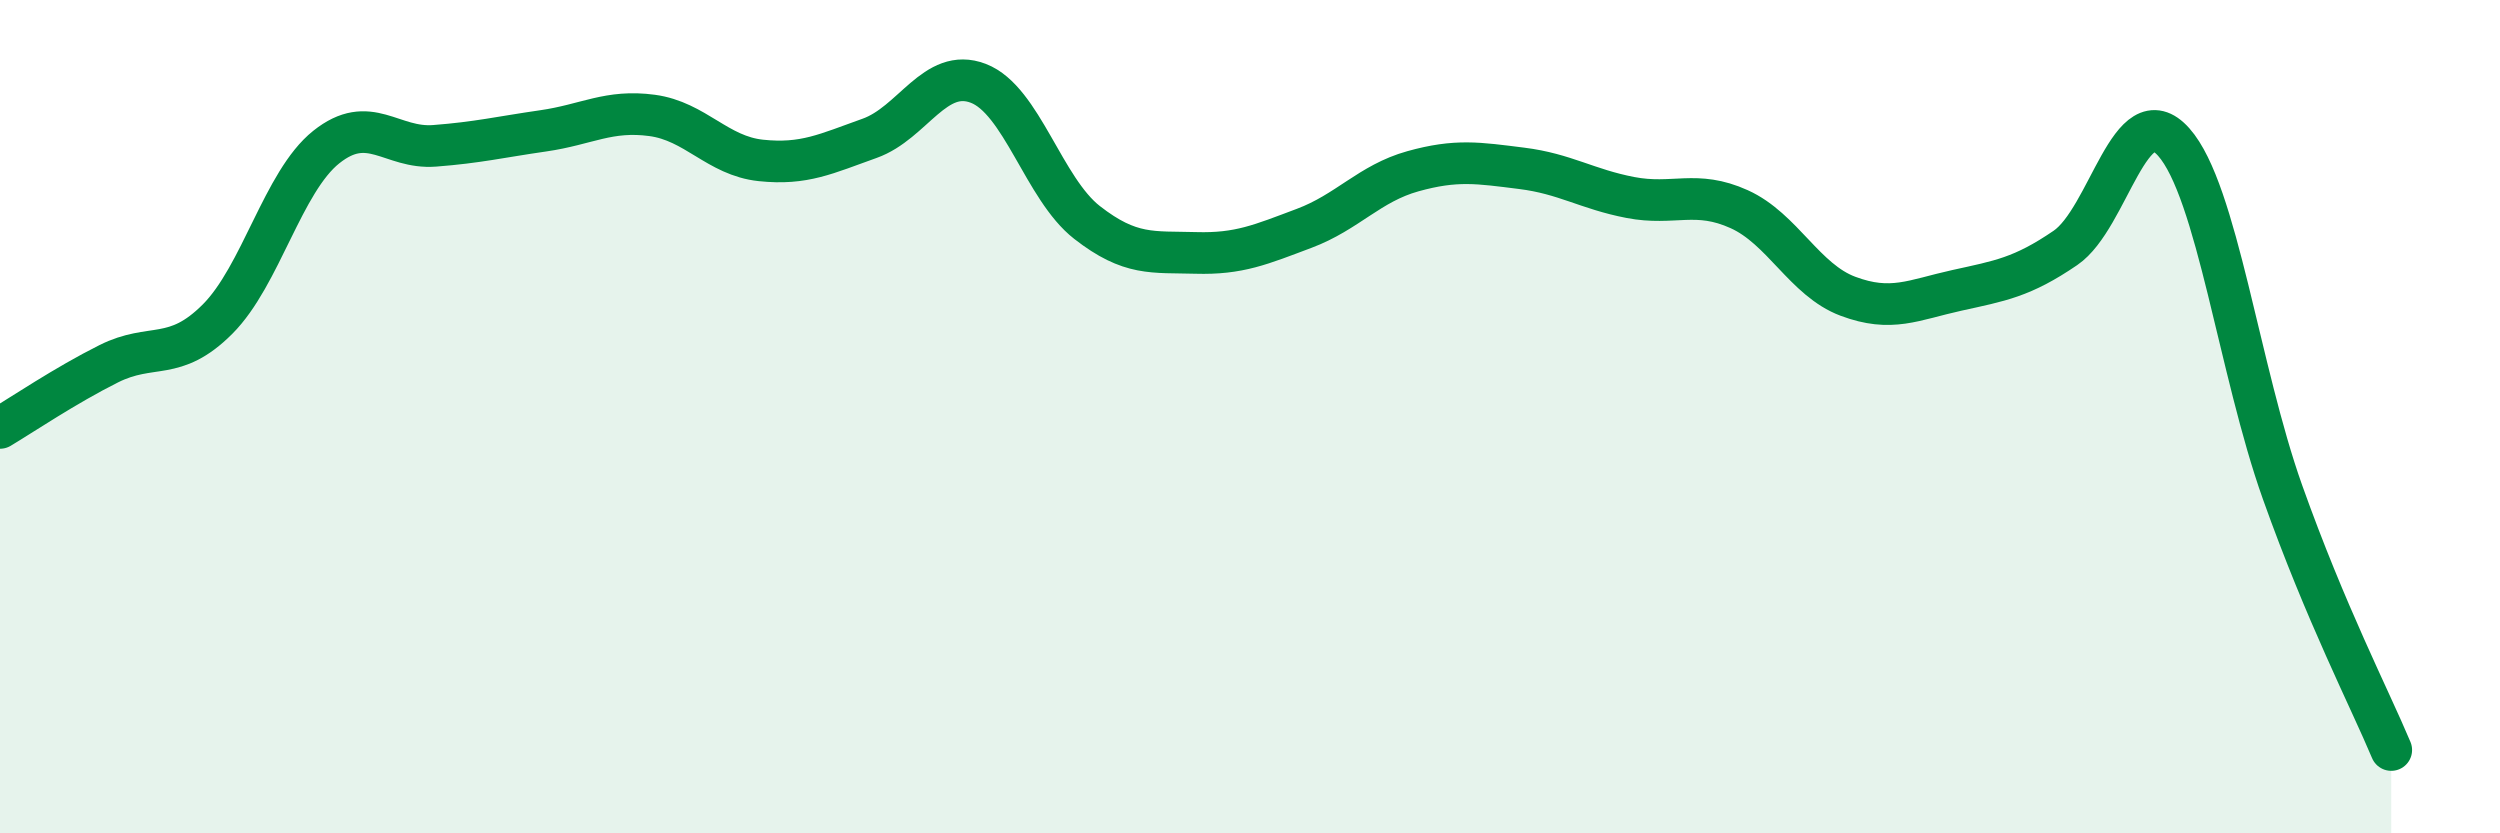
    <svg width="60" height="20" viewBox="0 0 60 20" xmlns="http://www.w3.org/2000/svg">
      <path
        d="M 0,10.27 C 0.52,9.96 1.57,9.25 2.61,8.73 C 3.65,8.21 4.18,8.7 5.22,7.66 C 6.26,6.62 6.79,4.36 7.83,3.53 C 8.87,2.7 9.39,3.58 10.43,3.5 C 11.47,3.42 12,3.29 13.04,3.14 C 14.08,2.99 14.61,2.63 15.65,2.77 C 16.69,2.91 17.22,3.74 18.26,3.85 C 19.3,3.96 19.83,3.69 20.87,3.32 C 21.91,2.95 22.44,1.6 23.48,2 C 24.52,2.4 25.05,4.53 26.09,5.34 C 27.13,6.15 27.66,6.04 28.7,6.07 C 29.74,6.1 30.26,5.87 31.3,5.48 C 32.34,5.09 32.87,4.4 33.91,4.11 C 34.95,3.82 35.48,3.91 36.52,4.04 C 37.56,4.17 38.09,4.54 39.13,4.74 C 40.17,4.94 40.7,4.55 41.74,5.02 C 42.78,5.49 43.31,6.72 44.35,7.11 C 45.39,7.5 45.92,7.2 46.96,6.97 C 48,6.74 48.53,6.66 49.57,5.95 C 50.61,5.24 51.13,2.24 52.17,3.41 C 53.21,4.58 53.74,8.89 54.78,11.81 C 55.82,14.73 56.87,16.76 57.39,18L57.39 20L0 20Z"
        fill="#008740"
        opacity="0.1"
        stroke-linecap="round"
        stroke-linejoin="round"
      />
      <path
        d="M 0,10.27 C 0.52,9.96 1.57,9.25 2.61,8.73 C 3.65,8.21 4.18,8.7 5.22,7.66 C 6.26,6.62 6.79,4.36 7.83,3.53 C 8.87,2.7 9.39,3.58 10.43,3.5 C 11.47,3.42 12,3.29 13.04,3.14 C 14.08,2.99 14.61,2.63 15.65,2.77 C 16.69,2.91 17.22,3.74 18.26,3.85 C 19.3,3.96 19.83,3.69 20.87,3.32 C 21.91,2.95 22.44,1.6 23.48,2 C 24.52,2.4 25.05,4.53 26.09,5.34 C 27.13,6.15 27.66,6.04 28.7,6.07 C 29.74,6.1 30.26,5.87 31.3,5.48 C 32.34,5.09 32.87,4.4 33.91,4.11 C 34.95,3.82 35.48,3.91 36.52,4.04 C 37.56,4.17 38.09,4.54 39.13,4.74 C 40.17,4.94 40.7,4.55 41.74,5.02 C 42.78,5.49 43.31,6.72 44.35,7.11 C 45.39,7.5 45.92,7.2 46.96,6.97 C 48,6.74 48.53,6.66 49.57,5.95 C 50.61,5.24 51.13,2.24 52.17,3.41 C 53.21,4.58 53.74,8.89 54.78,11.81 C 55.82,14.73 56.87,16.76 57.39,18"
        stroke="#008740"
        stroke-width="1"
        fill="none"
        stroke-linecap="round"
        stroke-linejoin="round"
      />
    </svg>
  